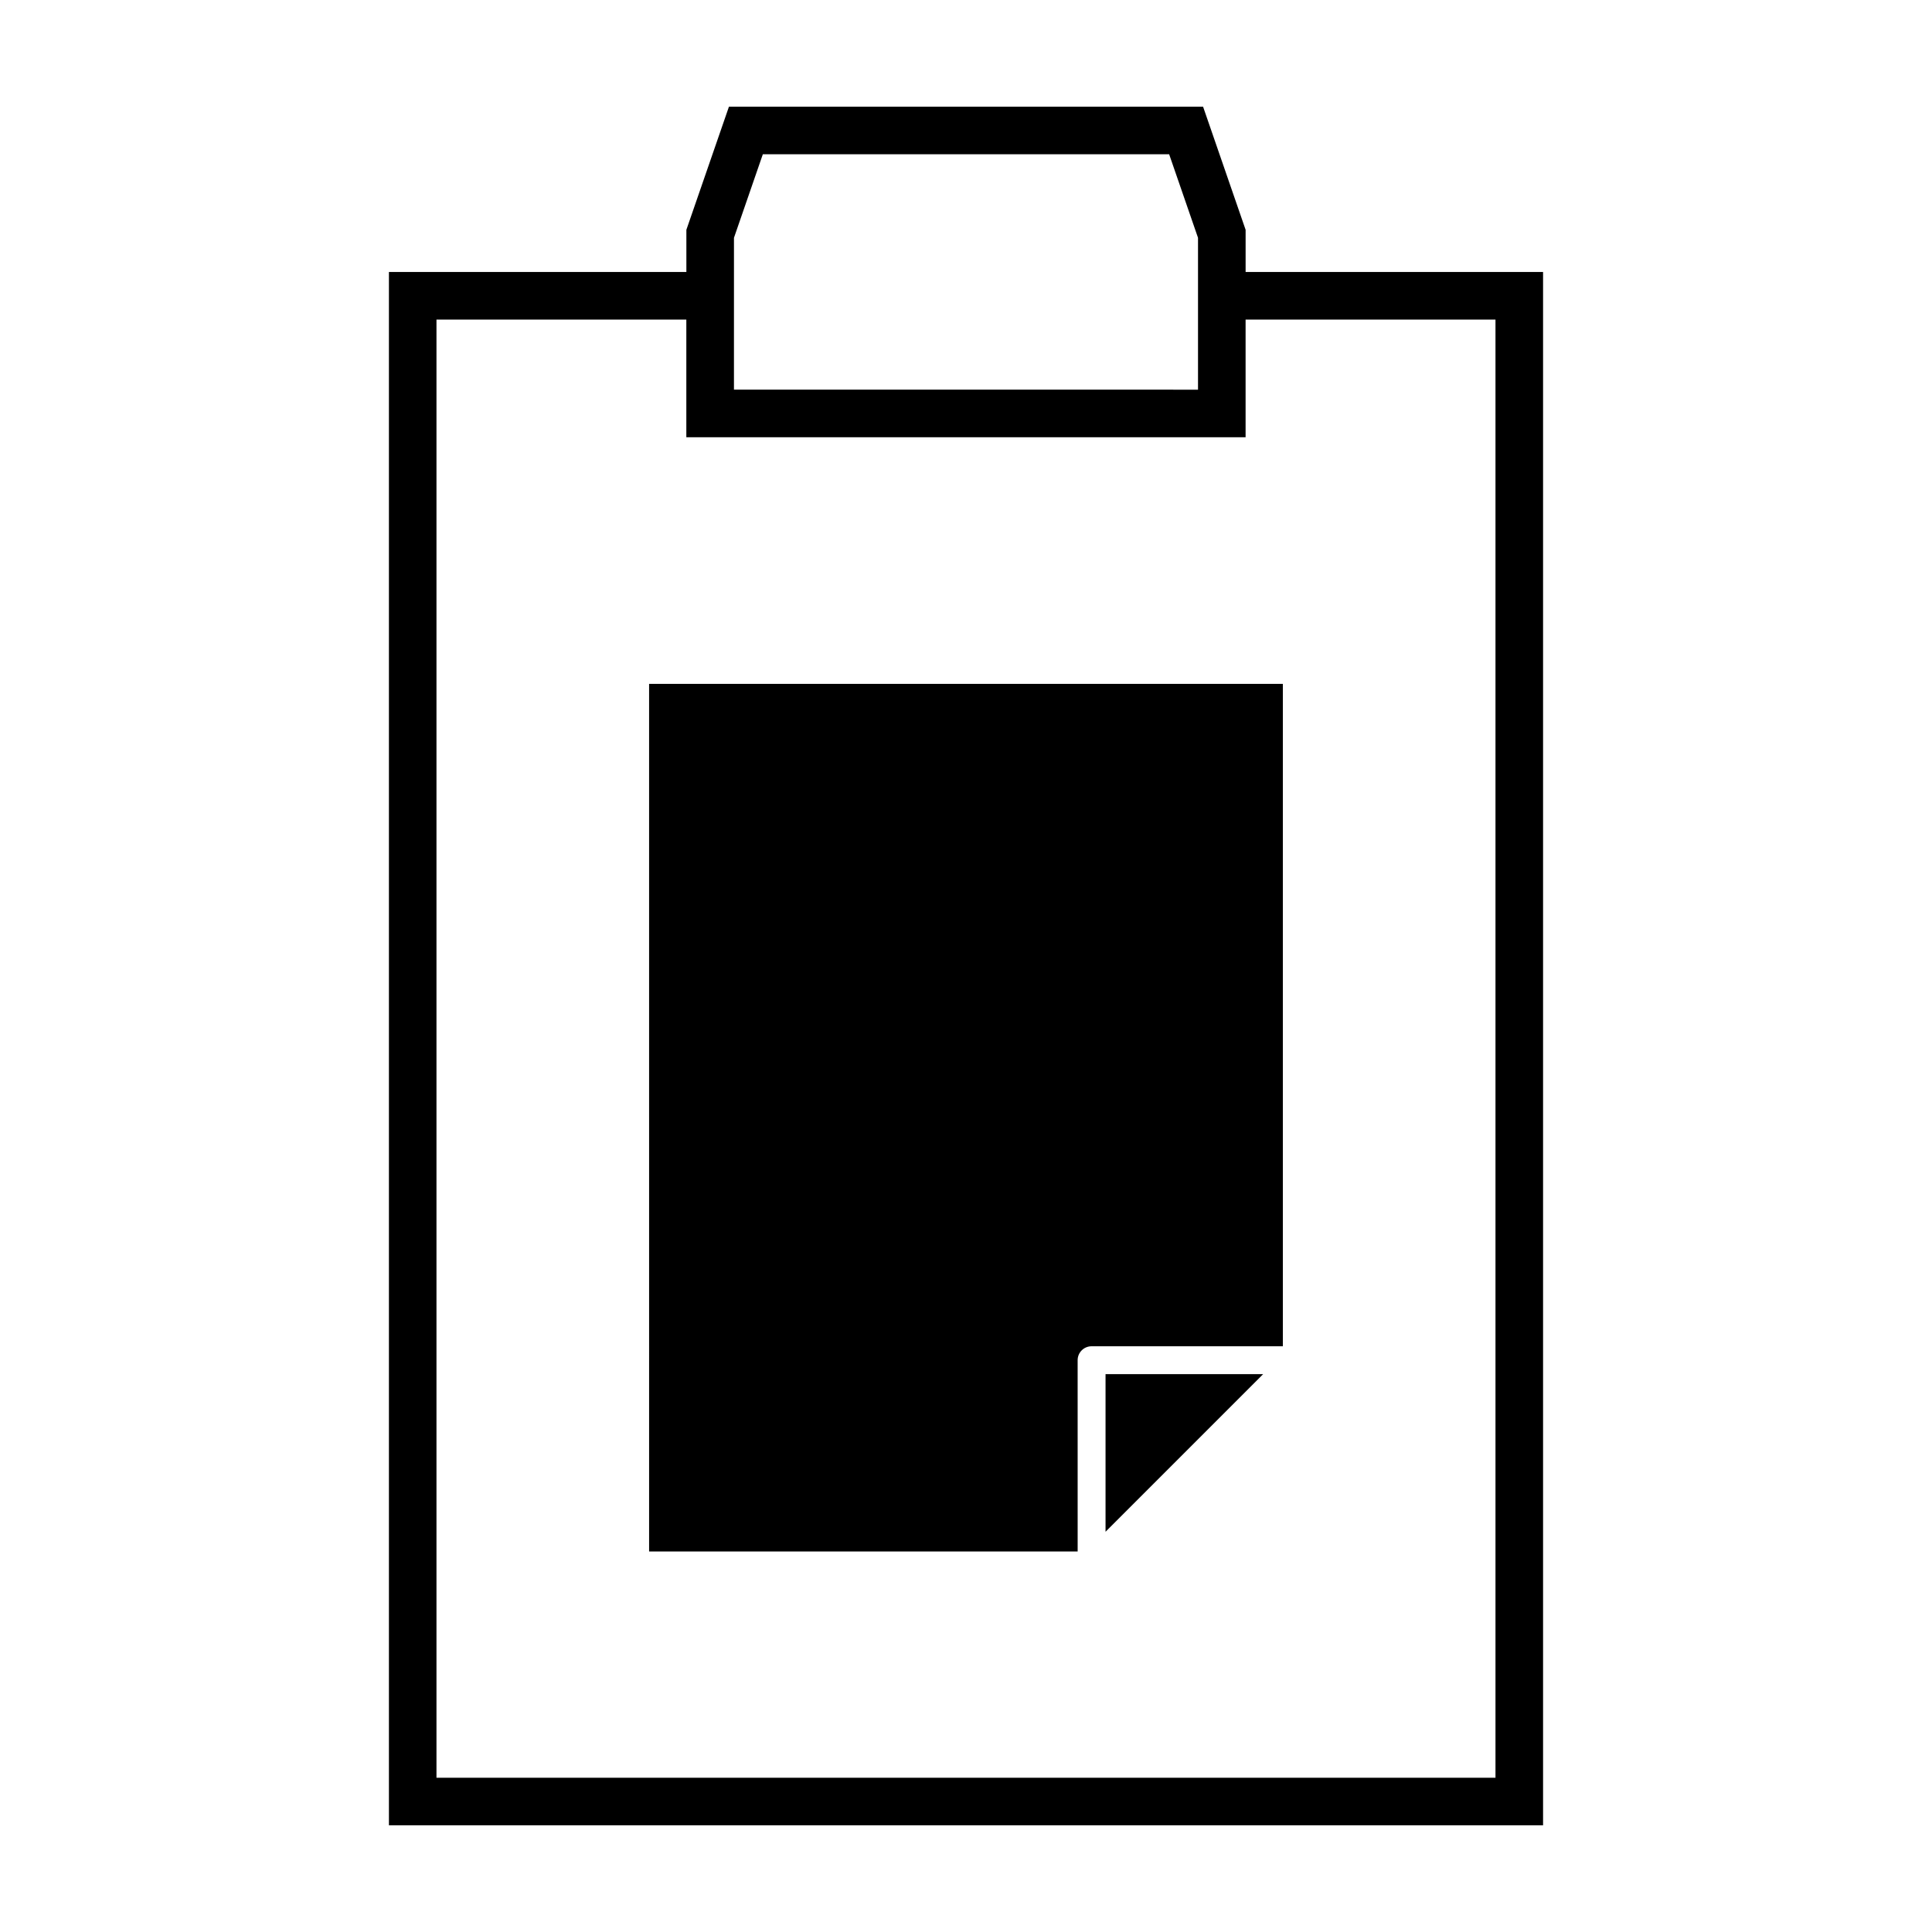 <?xml version="1.0" encoding="UTF-8"?>
<!-- The Best Svg Icon site in the world: iconSvg.co, Visit us! https://iconsvg.co -->
<svg fill="#000000" width="800px" height="800px" version="1.1" viewBox="144 144 512 512" xmlns="http://www.w3.org/2000/svg">
 <g>
  <path d="m316.02 555.15h113.57l-0.004-50.688c0-2.039 1.656-3.688 3.699-3.688h50.684v-175.54h-167.95z"/>
  <path d="m436.98 549.93 41.766-41.766h-41.766z"/>
  <path d="m474.1 216.08v-11.18l-11.273-32.625h-125.65l-11.281 32.625v11.18h-78.828v411.65h305.86v-411.65zm-135.59-9.062 7.648-22.133h107.68l7.648 22.133v40.25l-122.98-0.004zm201.81 408.1h-280.65v-386.43h66.215v31.191h148.21v-31.191h66.223z"/>
 </g>
</svg>